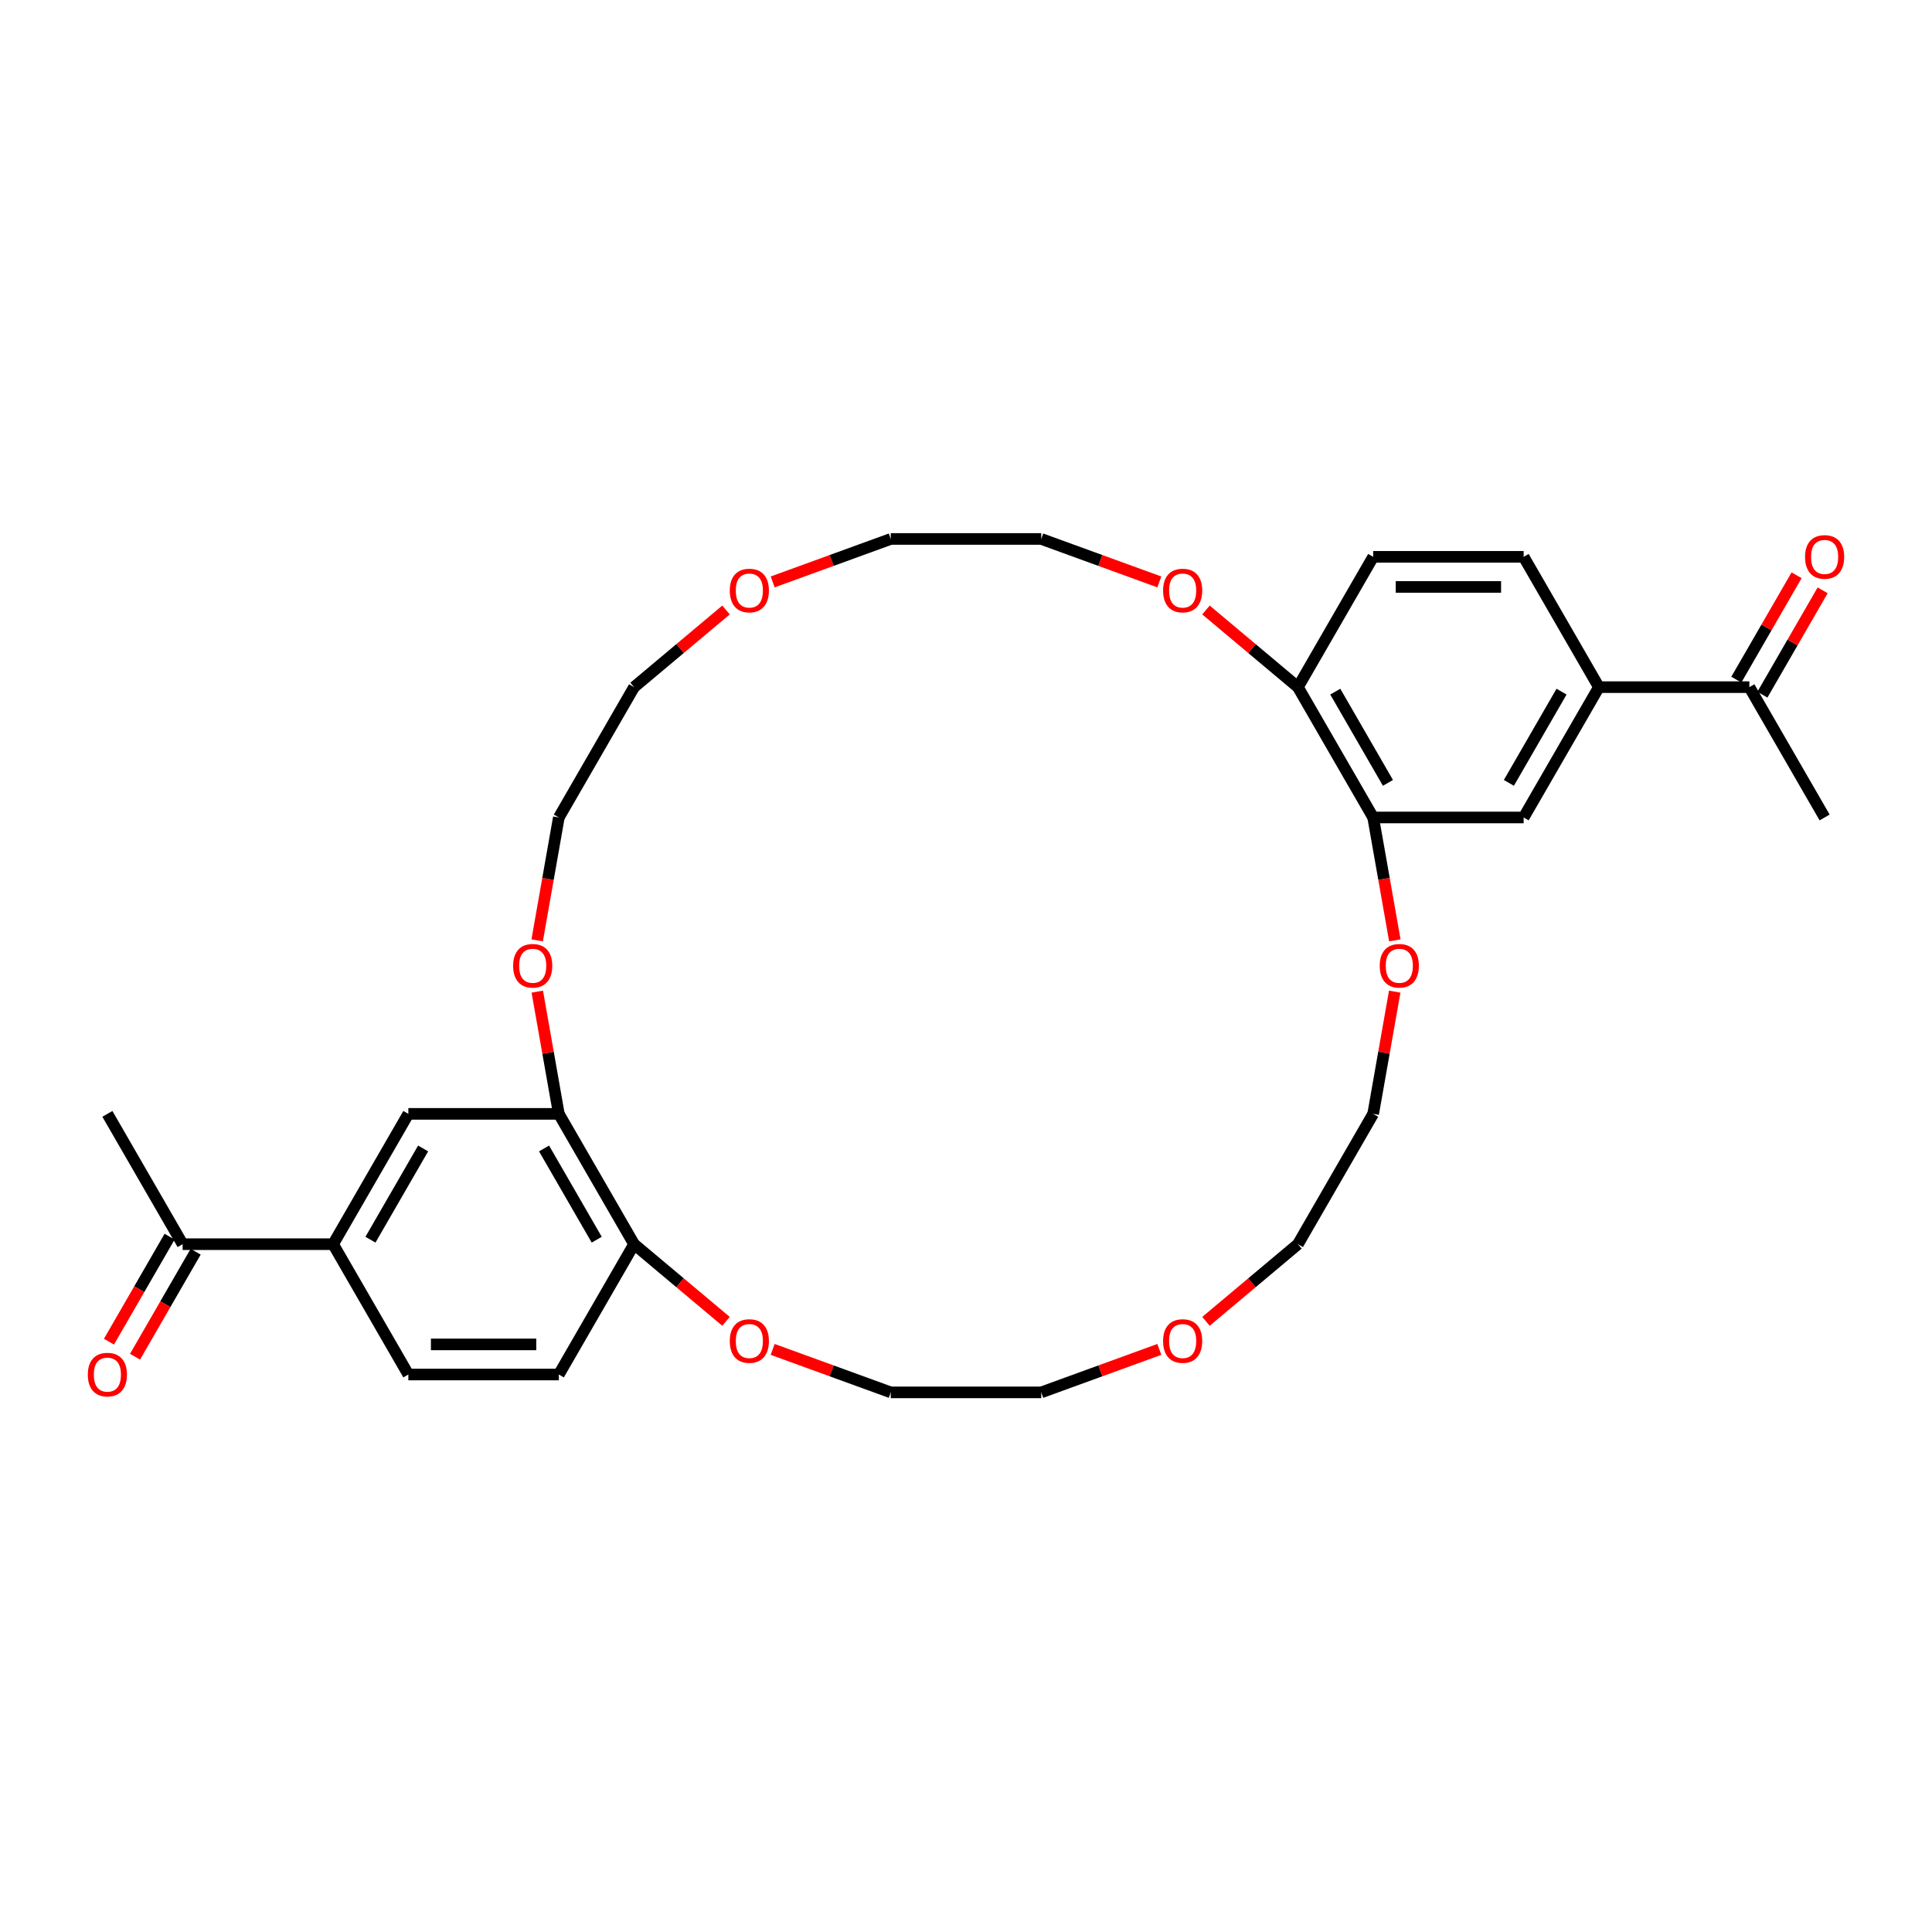 <?xml version='1.0' encoding='iso-8859-1'?>
<svg version='1.1' baseProfile='full'
              xmlns='http://www.w3.org/2000/svg'
                      xmlns:rdkit='http://www.rdkit.org/xml'
                      xmlns:xlink='http://www.w3.org/1999/xlink'
                  xml:space='preserve'
width='1000px' height='1000px' viewBox='0 0 1000 1000'>
<!-- END OF HEADER -->
<rect style='opacity:1.0;fill:#FFFFFF;stroke:none' width='1000' height='1000' x='0' y='0'> </rect>
<path class='bond-3' d='M 710.75,423.122 L 788.64,423.122' style='fill:none;fill-rule:evenodd;stroke:#000000;stroke-width:6px;stroke-linecap:butt;stroke-linejoin:miter;stroke-opacity:1' />
<path class='bond-5' d='M 710.75,423.122 L 671.805,355.667' style='fill:none;fill-rule:evenodd;stroke:#000000;stroke-width:6px;stroke-linecap:butt;stroke-linejoin:miter;stroke-opacity:1' />
<path class='bond-5' d='M 718.399,405.215 L 691.138,357.996' style='fill:none;fill-rule:evenodd;stroke:#000000;stroke-width:6px;stroke-linecap:butt;stroke-linejoin:miter;stroke-opacity:1' />
<path class='bond-9' d='M 710.75,423.122 L 716.357,454.925' style='fill:none;fill-rule:evenodd;stroke:#000000;stroke-width:6px;stroke-linecap:butt;stroke-linejoin:miter;stroke-opacity:1' />
<path class='bond-9' d='M 716.357,454.925 L 721.965,486.728' style='fill:none;fill-rule:evenodd;stroke:#FF0000;stroke-width:6px;stroke-linecap:butt;stroke-linejoin:miter;stroke-opacity:1' />
<path class='bond-0' d='M 289.25,576.535 L 328.195,643.99' style='fill:none;fill-rule:evenodd;stroke:#000000;stroke-width:6px;stroke-linecap:butt;stroke-linejoin:miter;stroke-opacity:1' />
<path class='bond-0' d='M 281.601,594.443 L 308.862,641.661' style='fill:none;fill-rule:evenodd;stroke:#000000;stroke-width:6px;stroke-linecap:butt;stroke-linejoin:miter;stroke-opacity:1' />
<path class='bond-4' d='M 289.25,576.535 L 211.36,576.535' style='fill:none;fill-rule:evenodd;stroke:#000000;stroke-width:6px;stroke-linecap:butt;stroke-linejoin:miter;stroke-opacity:1' />
<path class='bond-32' d='M 289.25,576.535 L 283.673,544.904' style='fill:none;fill-rule:evenodd;stroke:#000000;stroke-width:6px;stroke-linecap:butt;stroke-linejoin:miter;stroke-opacity:1' />
<path class='bond-32' d='M 283.673,544.904 L 278.095,513.272' style='fill:none;fill-rule:evenodd;stroke:#FF0000;stroke-width:6px;stroke-linecap:butt;stroke-linejoin:miter;stroke-opacity:1' />
<path class='bond-1' d='M 827.585,355.667 L 788.64,423.122' style='fill:none;fill-rule:evenodd;stroke:#000000;stroke-width:6px;stroke-linecap:butt;stroke-linejoin:miter;stroke-opacity:1' />
<path class='bond-1' d='M 808.252,357.996 L 780.991,405.215' style='fill:none;fill-rule:evenodd;stroke:#000000;stroke-width:6px;stroke-linecap:butt;stroke-linejoin:miter;stroke-opacity:1' />
<path class='bond-8' d='M 827.585,355.667 L 905.475,355.667' style='fill:none;fill-rule:evenodd;stroke:#000000;stroke-width:6px;stroke-linecap:butt;stroke-linejoin:miter;stroke-opacity:1' />
<path class='bond-31' d='M 827.585,355.667 L 788.64,288.213' style='fill:none;fill-rule:evenodd;stroke:#000000;stroke-width:6px;stroke-linecap:butt;stroke-linejoin:miter;stroke-opacity:1' />
<path class='bond-2' d='M 172.415,643.99 L 211.36,711.445' style='fill:none;fill-rule:evenodd;stroke:#000000;stroke-width:6px;stroke-linecap:butt;stroke-linejoin:miter;stroke-opacity:1' />
<path class='bond-7' d='M 172.415,643.99 L 94.525,643.99' style='fill:none;fill-rule:evenodd;stroke:#000000;stroke-width:6px;stroke-linecap:butt;stroke-linejoin:miter;stroke-opacity:1' />
<path class='bond-33' d='M 172.415,643.99 L 211.36,576.535' style='fill:none;fill-rule:evenodd;stroke:#000000;stroke-width:6px;stroke-linecap:butt;stroke-linejoin:miter;stroke-opacity:1' />
<path class='bond-33' d='M 191.748,641.661 L 219.009,594.443' style='fill:none;fill-rule:evenodd;stroke:#000000;stroke-width:6px;stroke-linecap:butt;stroke-linejoin:miter;stroke-opacity:1' />
<path class='bond-11' d='M 671.805,355.667 L 648.008,335.699' style='fill:none;fill-rule:evenodd;stroke:#000000;stroke-width:6px;stroke-linecap:butt;stroke-linejoin:miter;stroke-opacity:1' />
<path class='bond-11' d='M 648.008,335.699 L 624.211,315.731' style='fill:none;fill-rule:evenodd;stroke:#FF0000;stroke-width:6px;stroke-linecap:butt;stroke-linejoin:miter;stroke-opacity:1' />
<path class='bond-15' d='M 671.805,355.667 L 710.75,288.213' style='fill:none;fill-rule:evenodd;stroke:#000000;stroke-width:6px;stroke-linecap:butt;stroke-linejoin:miter;stroke-opacity:1' />
<path class='bond-6' d='M 328.195,643.99 L 351.992,663.958' style='fill:none;fill-rule:evenodd;stroke:#000000;stroke-width:6px;stroke-linecap:butt;stroke-linejoin:miter;stroke-opacity:1' />
<path class='bond-6' d='M 351.992,663.958 L 375.789,683.926' style='fill:none;fill-rule:evenodd;stroke:#FF0000;stroke-width:6px;stroke-linecap:butt;stroke-linejoin:miter;stroke-opacity:1' />
<path class='bond-16' d='M 328.195,643.99 L 289.25,711.445' style='fill:none;fill-rule:evenodd;stroke:#000000;stroke-width:6px;stroke-linecap:butt;stroke-linejoin:miter;stroke-opacity:1' />
<path class='bond-18' d='M 87.78,640.096 L 72.089,667.272' style='fill:none;fill-rule:evenodd;stroke:#000000;stroke-width:6px;stroke-linecap:butt;stroke-linejoin:miter;stroke-opacity:1' />
<path class='bond-18' d='M 72.089,667.272 L 56.399,694.449' style='fill:none;fill-rule:evenodd;stroke:#FF0000;stroke-width:6px;stroke-linecap:butt;stroke-linejoin:miter;stroke-opacity:1' />
<path class='bond-18' d='M 101.271,647.885 L 85.58,675.061' style='fill:none;fill-rule:evenodd;stroke:#000000;stroke-width:6px;stroke-linecap:butt;stroke-linejoin:miter;stroke-opacity:1' />
<path class='bond-18' d='M 85.58,675.061 L 69.89,702.238' style='fill:none;fill-rule:evenodd;stroke:#FF0000;stroke-width:6px;stroke-linecap:butt;stroke-linejoin:miter;stroke-opacity:1' />
<path class='bond-30' d='M 94.525,643.99 L 55.58,576.535' style='fill:none;fill-rule:evenodd;stroke:#000000;stroke-width:6px;stroke-linecap:butt;stroke-linejoin:miter;stroke-opacity:1' />
<path class='bond-17' d='M 912.22,359.562 L 927.812,332.556' style='fill:none;fill-rule:evenodd;stroke:#000000;stroke-width:6px;stroke-linecap:butt;stroke-linejoin:miter;stroke-opacity:1' />
<path class='bond-17' d='M 927.812,332.556 L 943.403,305.551' style='fill:none;fill-rule:evenodd;stroke:#FF0000;stroke-width:6px;stroke-linecap:butt;stroke-linejoin:miter;stroke-opacity:1' />
<path class='bond-17' d='M 898.729,351.773 L 914.321,324.767' style='fill:none;fill-rule:evenodd;stroke:#000000;stroke-width:6px;stroke-linecap:butt;stroke-linejoin:miter;stroke-opacity:1' />
<path class='bond-17' d='M 914.321,324.767 L 929.912,297.762' style='fill:none;fill-rule:evenodd;stroke:#FF0000;stroke-width:6px;stroke-linecap:butt;stroke-linejoin:miter;stroke-opacity:1' />
<path class='bond-29' d='M 905.475,355.667 L 944.42,423.122' style='fill:none;fill-rule:evenodd;stroke:#000000;stroke-width:6px;stroke-linecap:butt;stroke-linejoin:miter;stroke-opacity:1' />
<path class='bond-21' d='M 721.905,513.272 L 716.327,544.904' style='fill:none;fill-rule:evenodd;stroke:#FF0000;stroke-width:6px;stroke-linecap:butt;stroke-linejoin:miter;stroke-opacity:1' />
<path class='bond-21' d='M 716.327,544.904 L 710.75,576.535' style='fill:none;fill-rule:evenodd;stroke:#000000;stroke-width:6px;stroke-linecap:butt;stroke-linejoin:miter;stroke-opacity:1' />
<path class='bond-10' d='M 278.035,486.728 L 283.643,454.925' style='fill:none;fill-rule:evenodd;stroke:#FF0000;stroke-width:6px;stroke-linecap:butt;stroke-linejoin:miter;stroke-opacity:1' />
<path class='bond-10' d='M 283.643,454.925 L 289.25,423.122' style='fill:none;fill-rule:evenodd;stroke:#000000;stroke-width:6px;stroke-linecap:butt;stroke-linejoin:miter;stroke-opacity:1' />
<path class='bond-24' d='M 600.065,301.206 L 569.505,290.083' style='fill:none;fill-rule:evenodd;stroke:#FF0000;stroke-width:6px;stroke-linecap:butt;stroke-linejoin:miter;stroke-opacity:1' />
<path class='bond-24' d='M 569.505,290.083 L 538.945,278.961' style='fill:none;fill-rule:evenodd;stroke:#000000;stroke-width:6px;stroke-linecap:butt;stroke-linejoin:miter;stroke-opacity:1' />
<path class='bond-12' d='M 399.935,698.451 L 430.495,709.574' style='fill:none;fill-rule:evenodd;stroke:#FF0000;stroke-width:6px;stroke-linecap:butt;stroke-linejoin:miter;stroke-opacity:1' />
<path class='bond-12' d='M 430.495,709.574 L 461.055,720.697' style='fill:none;fill-rule:evenodd;stroke:#000000;stroke-width:6px;stroke-linecap:butt;stroke-linejoin:miter;stroke-opacity:1' />
<path class='bond-13' d='M 211.36,711.445 L 289.25,711.445' style='fill:none;fill-rule:evenodd;stroke:#000000;stroke-width:6px;stroke-linecap:butt;stroke-linejoin:miter;stroke-opacity:1' />
<path class='bond-13' d='M 223.044,695.867 L 277.567,695.867' style='fill:none;fill-rule:evenodd;stroke:#000000;stroke-width:6px;stroke-linecap:butt;stroke-linejoin:miter;stroke-opacity:1' />
<path class='bond-14' d='M 788.64,288.213 L 710.75,288.213' style='fill:none;fill-rule:evenodd;stroke:#000000;stroke-width:6px;stroke-linecap:butt;stroke-linejoin:miter;stroke-opacity:1' />
<path class='bond-14' d='M 776.956,303.791 L 722.433,303.791' style='fill:none;fill-rule:evenodd;stroke:#000000;stroke-width:6px;stroke-linecap:butt;stroke-linejoin:miter;stroke-opacity:1' />
<path class='bond-19' d='M 399.935,301.206 L 430.495,290.083' style='fill:none;fill-rule:evenodd;stroke:#FF0000;stroke-width:6px;stroke-linecap:butt;stroke-linejoin:miter;stroke-opacity:1' />
<path class='bond-19' d='M 430.495,290.083 L 461.055,278.961' style='fill:none;fill-rule:evenodd;stroke:#000000;stroke-width:6px;stroke-linecap:butt;stroke-linejoin:miter;stroke-opacity:1' />
<path class='bond-28' d='M 375.789,315.731 L 351.992,335.699' style='fill:none;fill-rule:evenodd;stroke:#FF0000;stroke-width:6px;stroke-linecap:butt;stroke-linejoin:miter;stroke-opacity:1' />
<path class='bond-28' d='M 351.992,335.699 L 328.195,355.667' style='fill:none;fill-rule:evenodd;stroke:#000000;stroke-width:6px;stroke-linecap:butt;stroke-linejoin:miter;stroke-opacity:1' />
<path class='bond-20' d='M 624.211,683.926 L 648.008,663.958' style='fill:none;fill-rule:evenodd;stroke:#FF0000;stroke-width:6px;stroke-linecap:butt;stroke-linejoin:miter;stroke-opacity:1' />
<path class='bond-20' d='M 648.008,663.958 L 671.805,643.99' style='fill:none;fill-rule:evenodd;stroke:#000000;stroke-width:6px;stroke-linecap:butt;stroke-linejoin:miter;stroke-opacity:1' />
<path class='bond-26' d='M 600.065,698.451 L 569.505,709.574' style='fill:none;fill-rule:evenodd;stroke:#FF0000;stroke-width:6px;stroke-linecap:butt;stroke-linejoin:miter;stroke-opacity:1' />
<path class='bond-26' d='M 569.505,709.574 L 538.945,720.697' style='fill:none;fill-rule:evenodd;stroke:#000000;stroke-width:6px;stroke-linecap:butt;stroke-linejoin:miter;stroke-opacity:1' />
<path class='bond-25' d='M 710.75,576.535 L 671.805,643.99' style='fill:none;fill-rule:evenodd;stroke:#000000;stroke-width:6px;stroke-linecap:butt;stroke-linejoin:miter;stroke-opacity:1' />
<path class='bond-22' d='M 289.25,423.122 L 328.195,355.667' style='fill:none;fill-rule:evenodd;stroke:#000000;stroke-width:6px;stroke-linecap:butt;stroke-linejoin:miter;stroke-opacity:1' />
<path class='bond-23' d='M 461.055,720.697 L 538.945,720.697' style='fill:none;fill-rule:evenodd;stroke:#000000;stroke-width:6px;stroke-linecap:butt;stroke-linejoin:miter;stroke-opacity:1' />
<path class='bond-27' d='M 538.945,278.961 L 461.055,278.961' style='fill:none;fill-rule:evenodd;stroke:#000000;stroke-width:6px;stroke-linecap:butt;stroke-linejoin:miter;stroke-opacity:1' />
<path  class='atom-10' d='M 714.15 499.891
Q 714.15 494.594, 716.767 491.635
Q 719.384 488.675, 724.275 488.675
Q 729.167 488.675, 731.784 491.635
Q 734.401 494.594, 734.401 499.891
Q 734.401 505.25, 731.753 508.303
Q 729.104 511.325, 724.275 511.325
Q 719.415 511.325, 716.767 508.303
Q 714.15 505.281, 714.15 499.891
M 724.275 508.833
Q 727.64 508.833, 729.447 506.589
Q 731.285 504.315, 731.285 499.891
Q 731.285 495.56, 729.447 493.379
Q 727.64 491.167, 724.275 491.167
Q 720.91 491.167, 719.072 493.348
Q 717.265 495.529, 717.265 499.891
Q 717.265 504.346, 719.072 506.589
Q 720.91 508.833, 724.275 508.833
' fill='#FF0000'/>
<path  class='atom-11' d='M 265.599 499.891
Q 265.599 494.594, 268.216 491.635
Q 270.833 488.675, 275.725 488.675
Q 280.616 488.675, 283.233 491.635
Q 285.85 494.594, 285.85 499.891
Q 285.85 505.25, 283.202 508.303
Q 280.554 511.325, 275.725 511.325
Q 270.864 511.325, 268.216 508.303
Q 265.599 505.281, 265.599 499.891
M 275.725 508.833
Q 279.09 508.833, 280.897 506.589
Q 282.735 504.315, 282.735 499.891
Q 282.735 495.56, 280.897 493.379
Q 279.09 491.167, 275.725 491.167
Q 272.36 491.167, 270.522 493.348
Q 268.715 495.529, 268.715 499.891
Q 268.715 504.346, 270.522 506.589
Q 272.36 508.833, 275.725 508.833
' fill='#FF0000'/>
<path  class='atom-12' d='M 602.012 305.663
Q 602.012 300.366, 604.629 297.407
Q 607.246 294.447, 612.138 294.447
Q 617.029 294.447, 619.646 297.407
Q 622.263 300.366, 622.263 305.663
Q 622.263 311.022, 619.615 314.075
Q 616.967 317.097, 612.138 317.097
Q 607.277 317.097, 604.629 314.075
Q 602.012 311.053, 602.012 305.663
M 612.138 314.605
Q 615.502 314.605, 617.31 312.361
Q 619.148 310.087, 619.148 305.663
Q 619.148 301.332, 617.31 299.151
Q 615.502 296.939, 612.138 296.939
Q 608.773 296.939, 606.935 299.12
Q 605.128 301.301, 605.128 305.663
Q 605.128 310.118, 606.935 312.361
Q 608.773 314.605, 612.138 314.605
' fill='#FF0000'/>
<path  class='atom-13' d='M 377.737 694.119
Q 377.737 688.823, 380.354 685.863
Q 382.971 682.903, 387.862 682.903
Q 392.754 682.903, 395.371 685.863
Q 397.988 688.823, 397.988 694.119
Q 397.988 699.478, 395.34 702.531
Q 392.692 705.553, 387.862 705.553
Q 383.002 705.553, 380.354 702.531
Q 377.737 699.509, 377.737 694.119
M 387.862 703.061
Q 391.227 703.061, 393.034 700.818
Q 394.872 698.543, 394.872 694.119
Q 394.872 689.788, 393.034 687.607
Q 391.227 685.395, 387.862 685.395
Q 384.498 685.395, 382.659 687.576
Q 380.852 689.757, 380.852 694.119
Q 380.852 698.574, 382.659 700.818
Q 384.498 703.061, 387.862 703.061
' fill='#FF0000'/>
<path  class='atom-18' d='M 934.294 288.275
Q 934.294 282.978, 936.911 280.019
Q 939.528 277.059, 944.42 277.059
Q 949.311 277.059, 951.928 280.019
Q 954.545 282.978, 954.545 288.275
Q 954.545 293.634, 951.897 296.687
Q 949.249 299.709, 944.42 299.709
Q 939.559 299.709, 936.911 296.687
Q 934.294 293.665, 934.294 288.275
M 944.42 297.217
Q 947.785 297.217, 949.592 294.973
Q 951.43 292.699, 951.43 288.275
Q 951.43 283.944, 949.592 281.763
Q 947.785 279.551, 944.42 279.551
Q 941.055 279.551, 939.217 281.732
Q 937.41 283.913, 937.41 288.275
Q 937.41 292.73, 939.217 294.973
Q 941.055 297.217, 944.42 297.217
' fill='#FF0000'/>
<path  class='atom-19' d='M 45.455 711.507
Q 45.455 706.21, 48.072 703.251
Q 50.689 700.291, 55.58 700.291
Q 60.472 700.291, 63.089 703.251
Q 65.706 706.21, 65.706 711.507
Q 65.706 716.866, 63.058 719.919
Q 60.409 722.941, 55.58 722.941
Q 50.72 722.941, 48.072 719.919
Q 45.455 716.897, 45.455 711.507
M 55.58 720.449
Q 58.945 720.449, 60.752 718.206
Q 62.59 715.931, 62.59 711.507
Q 62.59 707.176, 60.752 704.995
Q 58.945 702.783, 55.58 702.783
Q 52.215 702.783, 50.377 704.964
Q 48.57 707.145, 48.57 711.507
Q 48.57 715.962, 50.377 718.206
Q 52.215 720.449, 55.58 720.449
' fill='#FF0000'/>
<path  class='atom-20' d='M 377.737 305.663
Q 377.737 300.366, 380.354 297.407
Q 382.971 294.447, 387.862 294.447
Q 392.754 294.447, 395.371 297.407
Q 397.988 300.366, 397.988 305.663
Q 397.988 311.022, 395.34 314.075
Q 392.692 317.097, 387.862 317.097
Q 383.002 317.097, 380.354 314.075
Q 377.737 311.053, 377.737 305.663
M 387.862 314.605
Q 391.227 314.605, 393.034 312.361
Q 394.872 310.087, 394.872 305.663
Q 394.872 301.332, 393.034 299.151
Q 391.227 296.939, 387.862 296.939
Q 384.498 296.939, 382.659 299.12
Q 380.852 301.301, 380.852 305.663
Q 380.852 310.118, 382.659 312.361
Q 384.498 314.605, 387.862 314.605
' fill='#FF0000'/>
<path  class='atom-21' d='M 602.012 694.119
Q 602.012 688.823, 604.629 685.863
Q 607.246 682.903, 612.138 682.903
Q 617.029 682.903, 619.646 685.863
Q 622.263 688.823, 622.263 694.119
Q 622.263 699.478, 619.615 702.531
Q 616.967 705.553, 612.138 705.553
Q 607.277 705.553, 604.629 702.531
Q 602.012 699.509, 602.012 694.119
M 612.138 703.061
Q 615.502 703.061, 617.31 700.818
Q 619.148 698.543, 619.148 694.119
Q 619.148 689.788, 617.31 687.607
Q 615.502 685.395, 612.138 685.395
Q 608.773 685.395, 606.935 687.576
Q 605.128 689.757, 605.128 694.119
Q 605.128 698.574, 606.935 700.818
Q 608.773 703.061, 612.138 703.061
' fill='#FF0000'/>
</svg>
